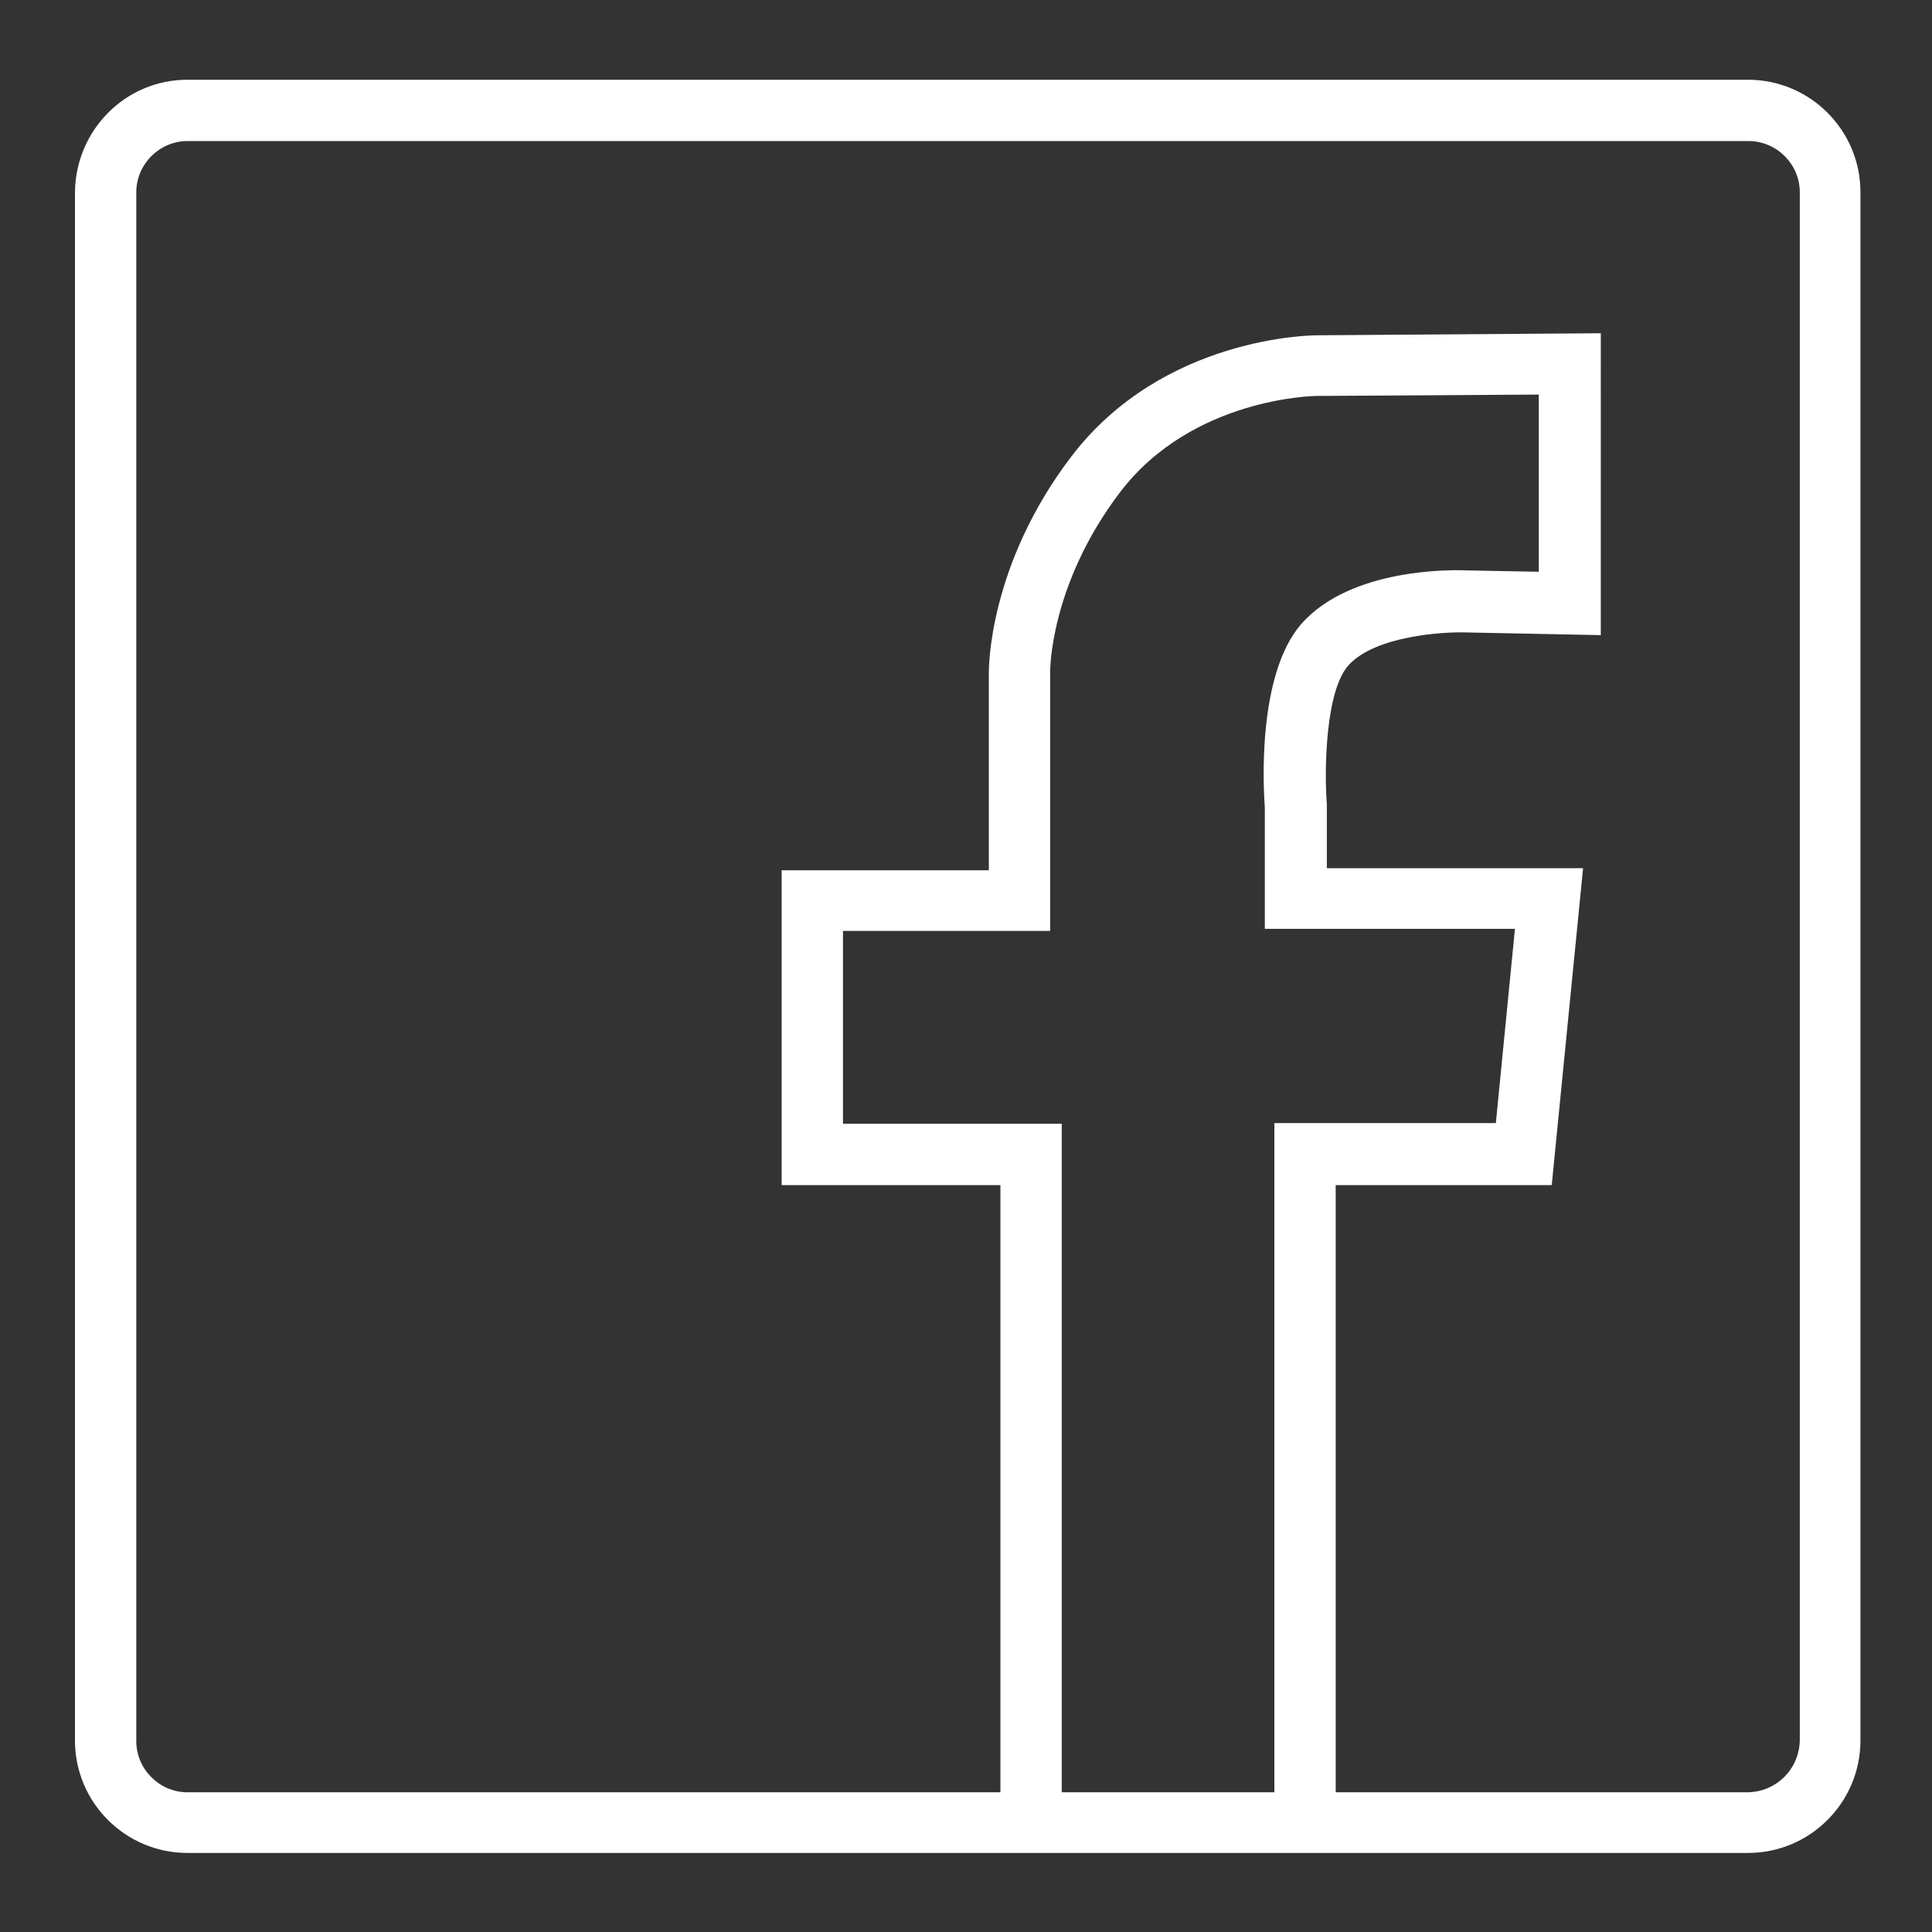 <?xml version="1.0" encoding="utf-8"?>
<!-- Generator: Adobe Illustrator 21.0.0, SVG Export Plug-In . SVG Version: 6.00 Build 0)  -->
<svg version="1.1" id="Laag_3" xmlns="http://www.w3.org/2000/svg" xmlns:xlink="http://www.w3.org/1999/xlink" x="0px" y="0px"
	 viewBox="0 0 283.5 283.5" style="enable-background:new 0 0 283.5 283.5;" xml:space="preserve">
<rect x="0" y="0" width="283.5" height="283.5" fill="#333333" stroke="none"/>
<style type="text/css">
	.st0{fill:#FFFFFF;}
</style>
<title>logowinkelwagenTekengebied 1</title>
<path class="st0" d="M273,28.2c0-9.1-7.4-16.5-16.5-16.5h-229c-9.1,0-16.4,7.4-16.5,16.5v227.2c0,9.1,7.4,16.5,16.5,16.5h229
	c9.1,0,16.5-7.4,16.5-16.5L273,28.2z M123.7,164.8v-28.2h30.4v-38c0-0.1-0.1-12.7,10.2-26.3c10.6-14,28.7-14.2,28.9-14.2l32.6-0.2
	v26l-10.6-0.2c-2-0.1-16.9-0.4-24.2,7.8c-6.6,7.5-5.6,24.3-5.4,27v17.8h36.7l-2.8,28.5H187V263h-31.2v-98.1H123.7z M256.5,263H196
	v-89.1h31.7l4.6-46.5h-37.6v-9V118c-0.4-5-0.2-16.7,3.2-20.4c3.9-4.3,13.9-4.9,17.1-4.8l19.9,0.4V48.9l-41.6,0.3
	c-0.9,0-22.7,0.2-36.1,17.8c-12.2,16-12.1,31.2-12.1,31.8v28.9h-30.4v46.2h32.1V263H27.5c-4.1,0-7.5-3.4-7.5-7.5V28.2
	c0-4.1,3.4-7.5,7.5-7.5h229.1c4.1,0,7.5,3.4,7.5,7.5v227.2C264,259.6,260.7,262.9,256.5,263z"/>
</svg>
